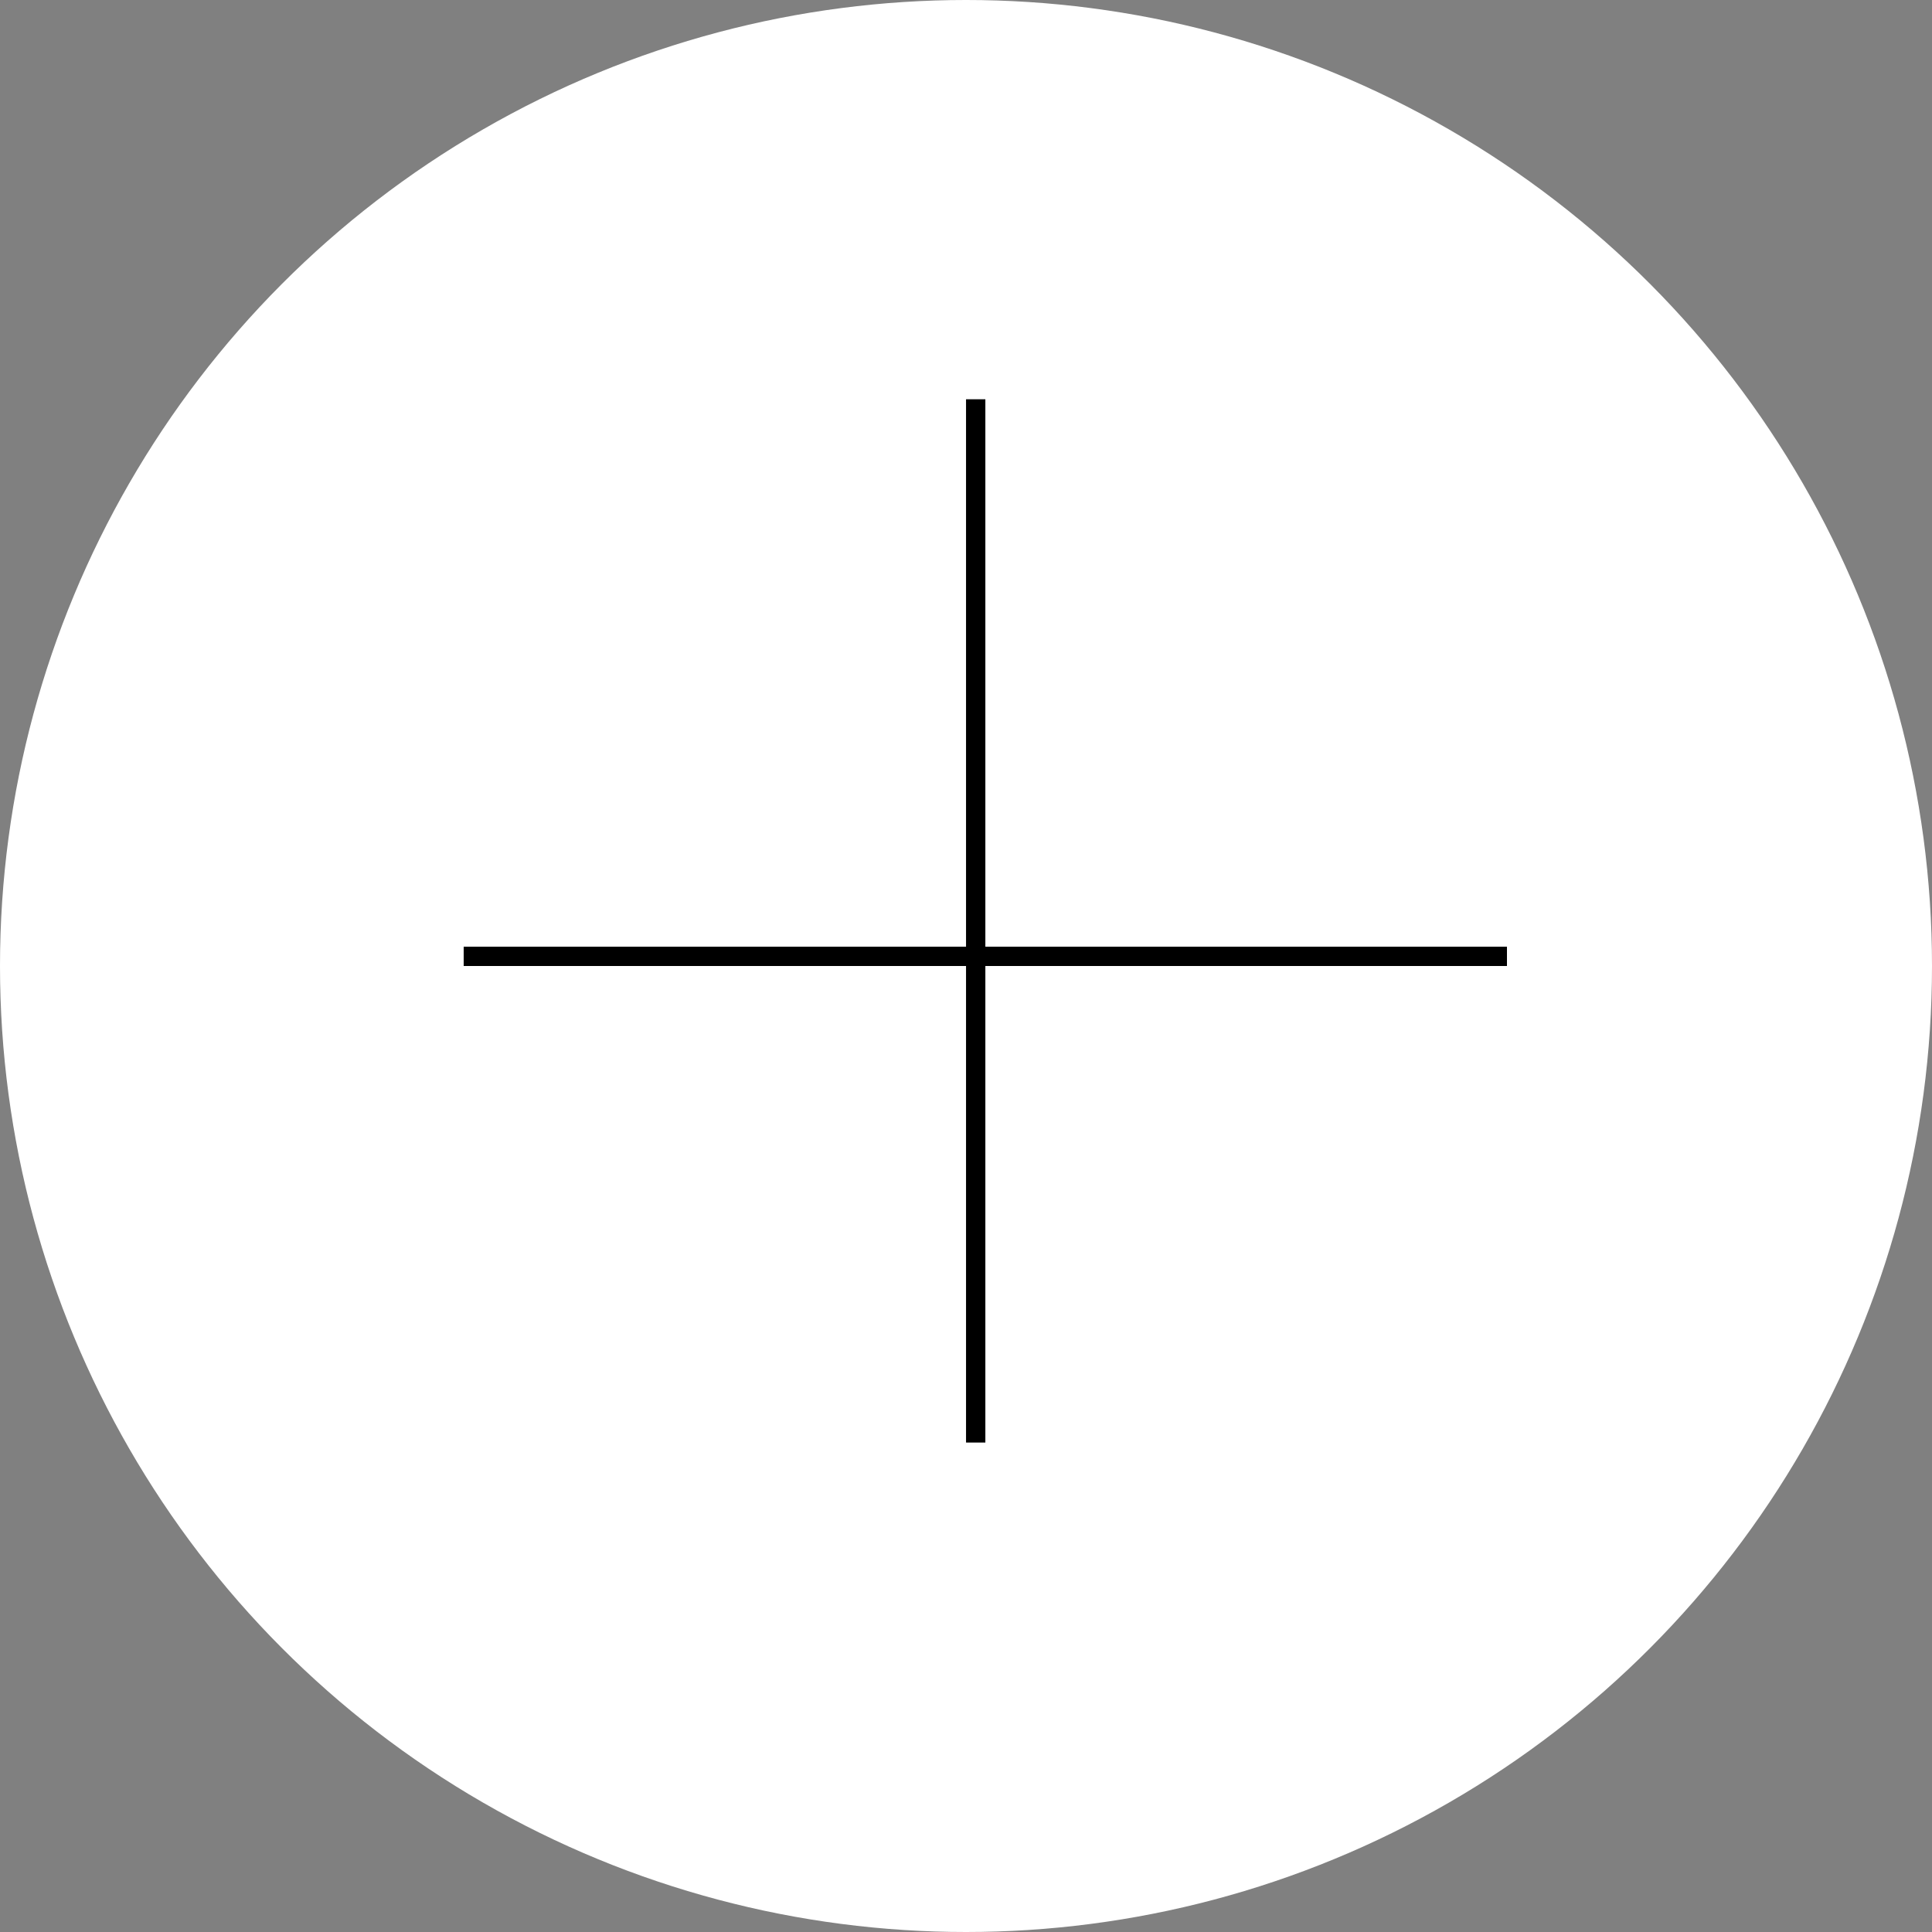 <?xml version="1.0" encoding="UTF-8"?> <svg xmlns="http://www.w3.org/2000/svg" width="100" height="100" viewBox="0 0 100 100" fill="none"><rect x="0" y="0" width="100" height="100" fill="#808080" stroke="none"/> <circle cx="50" cy="50" r="50" fill="white"></circle> <line x1="50.502" y1="74.666" x2="50.502" y2="20.666" stroke="black"></line> <line x1="24" y1="49.5" x2="78" y2="49.5" stroke="black"></line> </svg> 